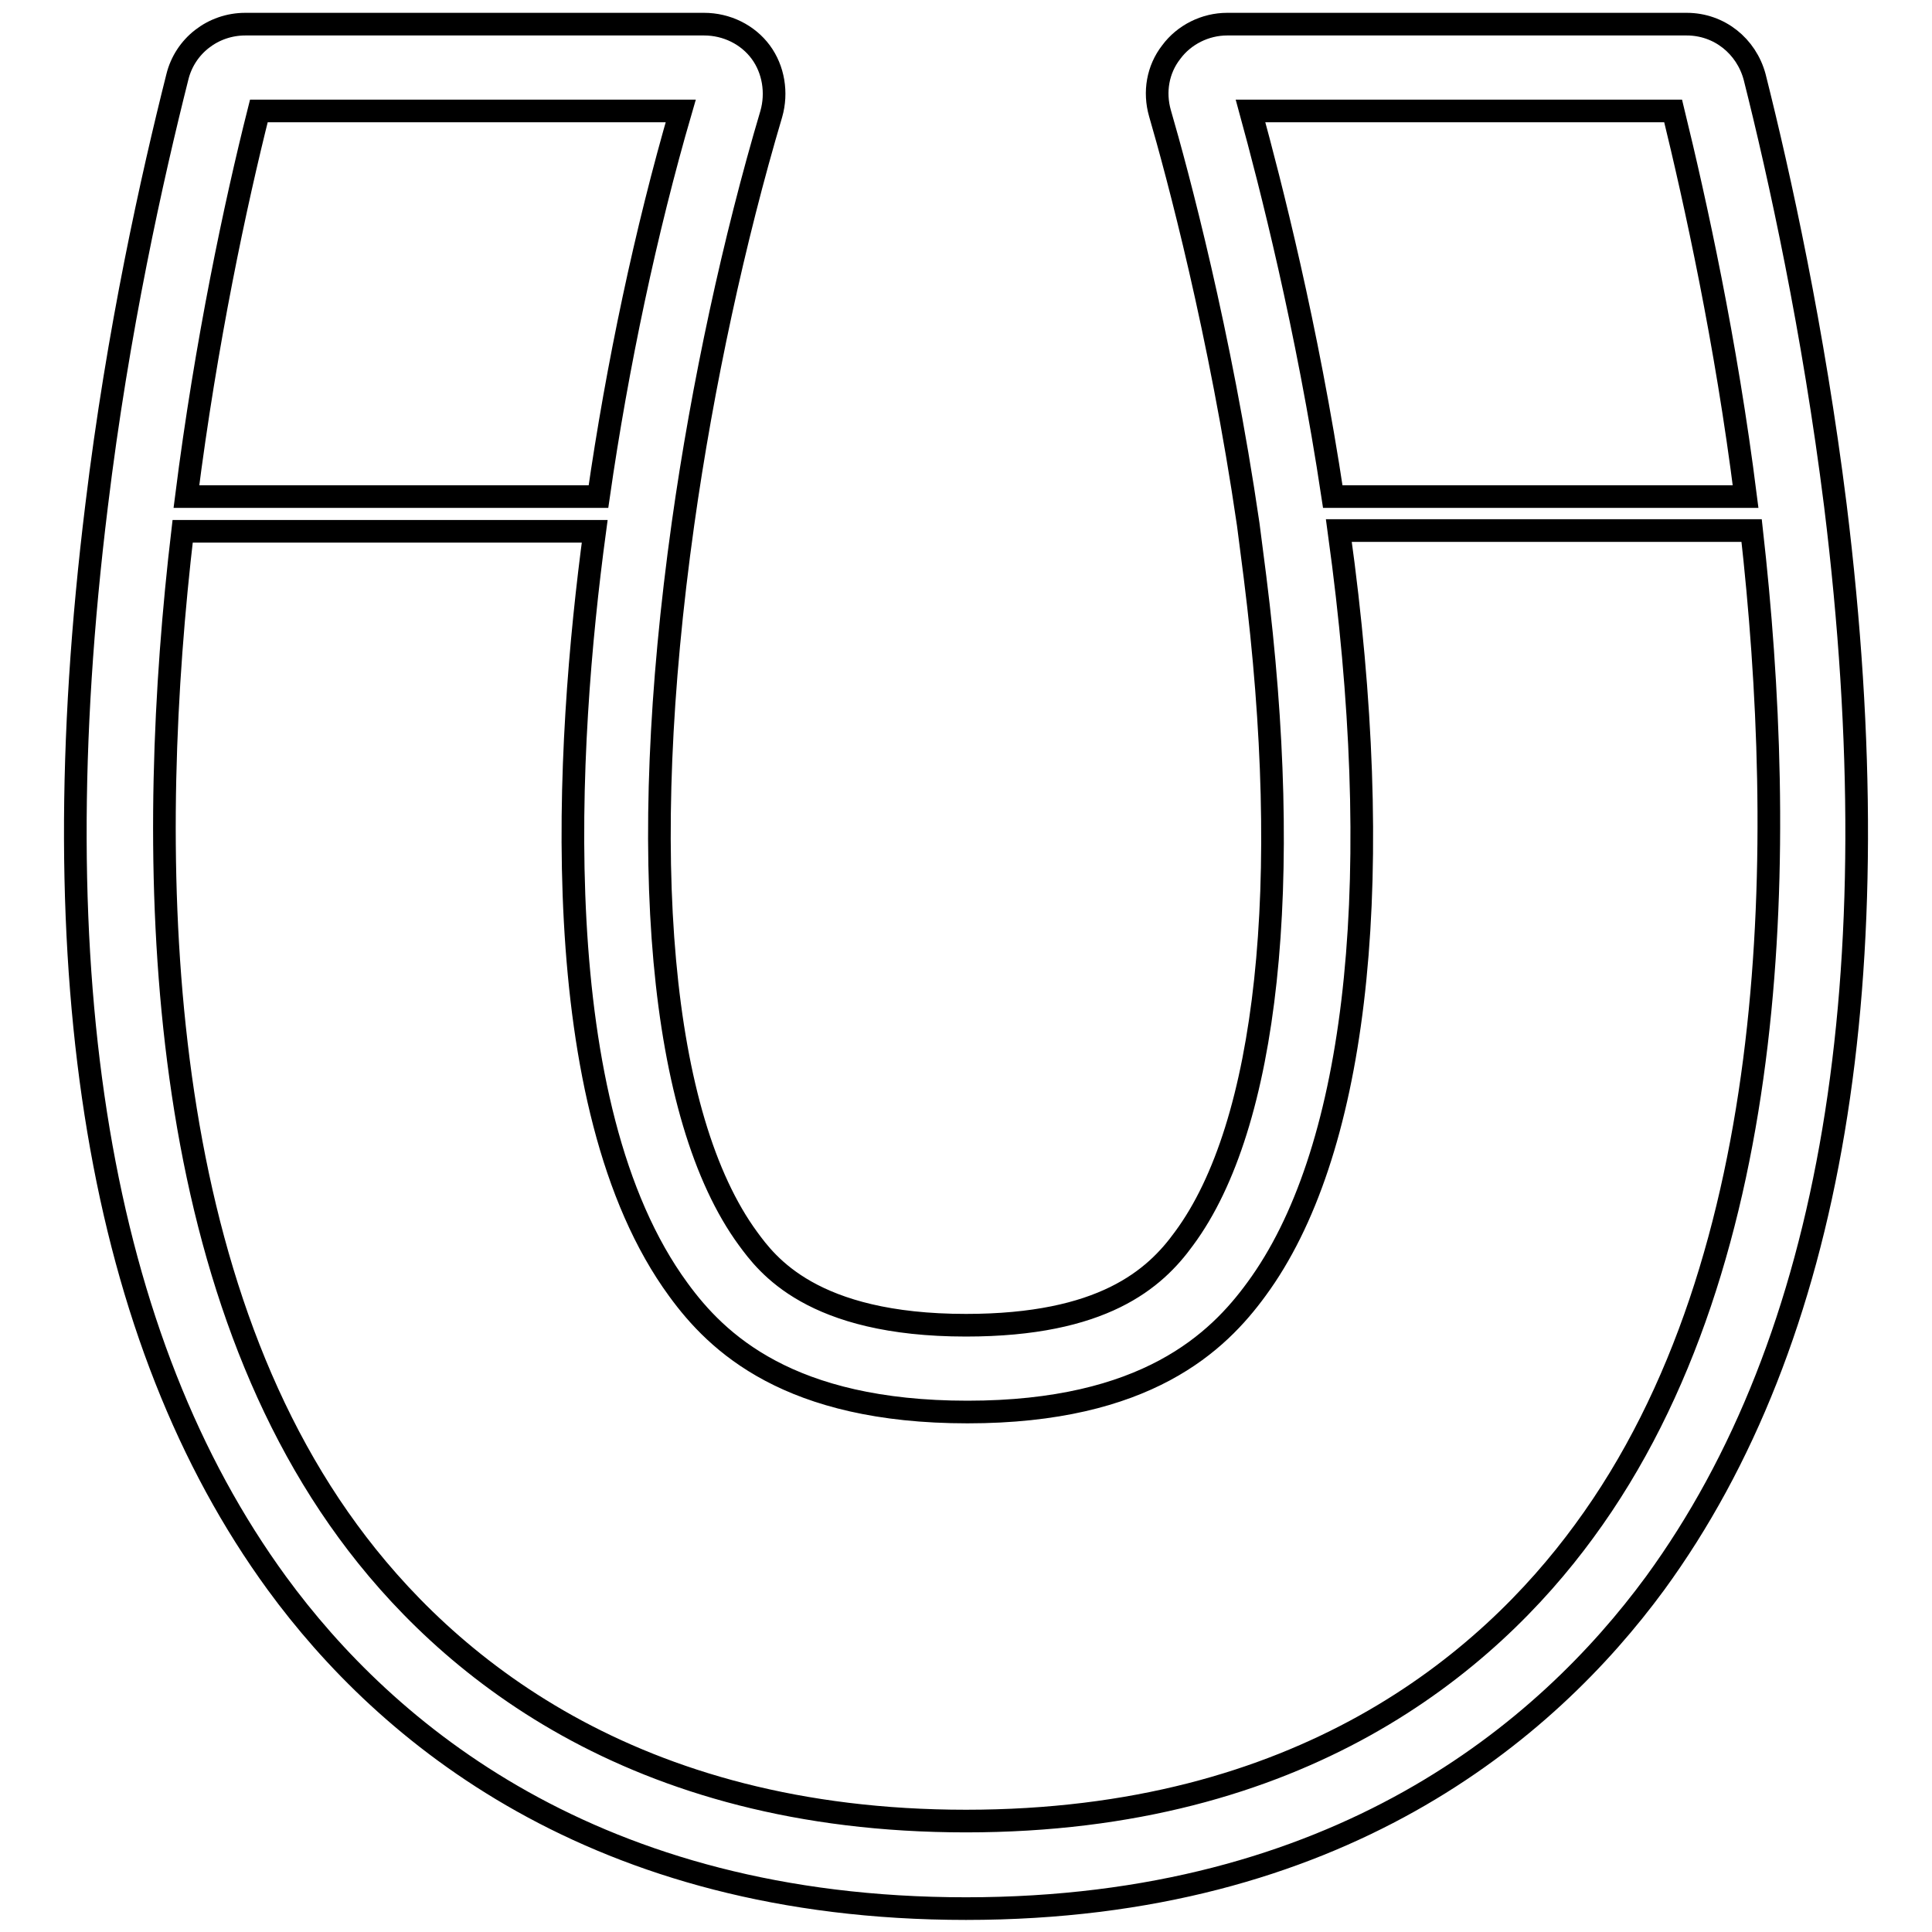 <?xml version="1.0" encoding="utf-8"?>
<!-- Svg Vector Icons : http://www.onlinewebfonts.com/icon -->
<!DOCTYPE svg PUBLIC "-//W3C//DTD SVG 1.1//EN" "http://www.w3.org/Graphics/SVG/1.1/DTD/svg11.dtd">
<svg version="1.1" xmlns="http://www.w3.org/2000/svg" xmlns:xlink="http://www.w3.org/1999/xlink" x="0px" y="0px" viewBox="0 0 256 256" enable-background="new 0 0 256 256" xml:space="preserve">
<g> <path stroke-width="3" fill-opacity="0" stroke="#000000"  d="M243.2,67c-2.9-23.2-7.4-43.7-10.7-56.8c-1.1-4.1-4.7-7-9-7h-60.9c-2.9,0-5.7,1.4-7.4,3.7 c-1.8,2.3-2.3,5.3-1.5,8.1c2.3,7.9,8,29.1,11.7,54.5c0.3,2.3,0.6,4.6,0.9,7c5.1,40.6,1.7,72.6-9.4,87.6 c-3.9,5.4-10.8,11.5-28.9,11.5c-20.5,0-26.4-8.1-28.9-11.5c-11.7-16-14.8-50.5-8.6-94.7c2.6-18.5,6.8-37.8,11.7-54.3 c0.8-2.8,0.3-5.9-1.4-8.2c-1.7-2.3-4.5-3.7-7.5-3.7H32.5c-4.3,0-8,2.9-9,7C20.2,23.3,15.6,43.8,12.8,67 c-7.7,62.6,0.4,110.6,23.9,142.8c14.4,19.7,42,43.1,91.3,43.1s76.9-23.5,91.3-43.1C242.8,177.6,250.9,129.6,243.2,67z M165.7,14.7 h56c3,12.3,7,30.5,9.6,51.1h-54.7C173.2,43.2,168.3,24.2,165.7,14.7L165.7,14.7z M34.3,14.7h55.9c-4.6,15.8-8.4,33.7-10.9,51.1 H24.7C27.3,45.3,31.2,27,34.3,14.7z M209.9,202.9c-12.8,17.5-37.5,38.4-81.9,38.4s-69.1-20.9-81.9-38.4 c-26.6-36.3-26.7-91.7-21.9-132.5h54.6c-3.8,28.2-6.8,76.1,11.1,100.5c5.1,7,14.6,16.2,38.3,16.2c23.7,0,33.2-9.3,38.3-16.3 c13-17.7,17.1-51.8,11.5-96c-0.2-1.5-0.4-3-0.6-4.5h54.7C236.7,111.2,236.6,166.6,209.9,202.9L209.9,202.9z"/></g>
</svg>